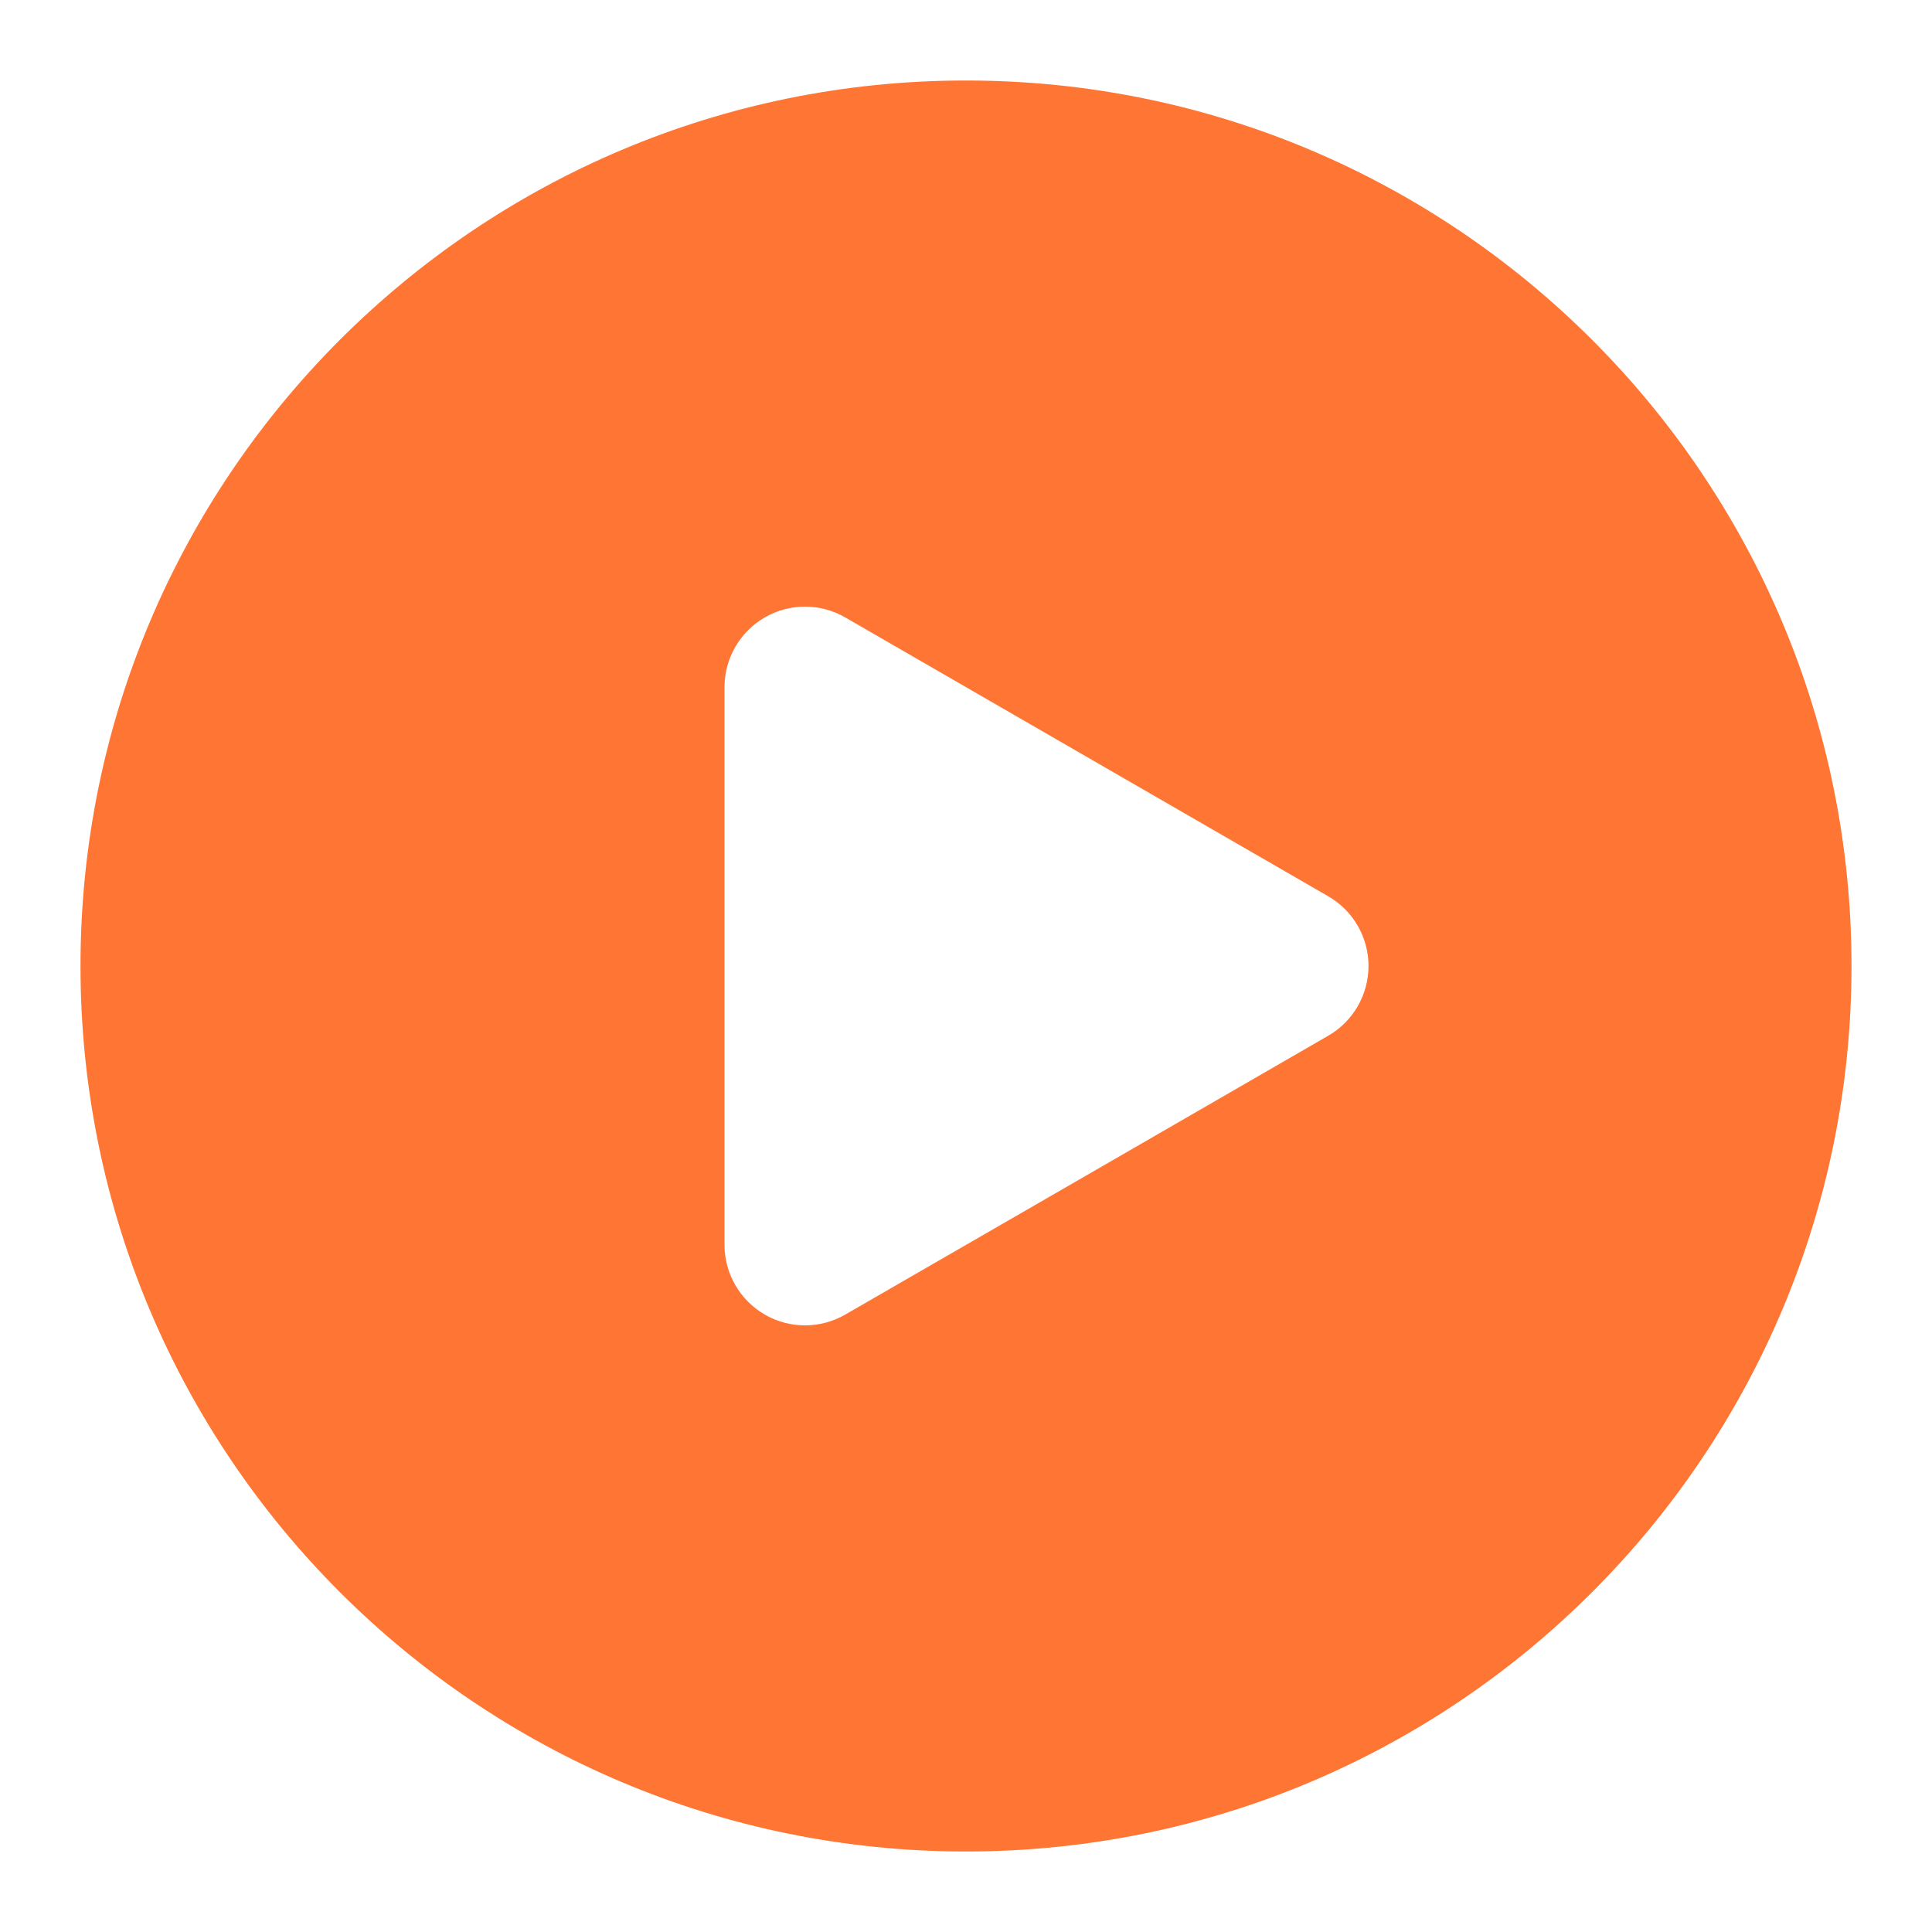 <svg width="24" height="24" viewBox="0 0 24 24" fill="none" xmlns="http://www.w3.org/2000/svg">
<path d="M12 1C18.075 1 23 5.925 23 12C23 18.075 18.075 23 12 23C5.925 23 1 18.075 1 12C1 5.925 5.925 1 12 1ZM10.5 7.67C10.191 7.491 9.809 7.491 9.5 7.67C9.191 7.849 9 8.179 9 8.536V15.464C9 15.821 9.191 16.151 9.5 16.33C9.809 16.509 10.191 16.509 10.5 16.33L13.5 14.599L16.5 12.866C16.809 12.688 17 12.357 17 12C17 11.643 16.809 11.312 16.5 11.134L13.5 9.402L10.5 7.67Z" fill="#FF7534"/>
</svg>
